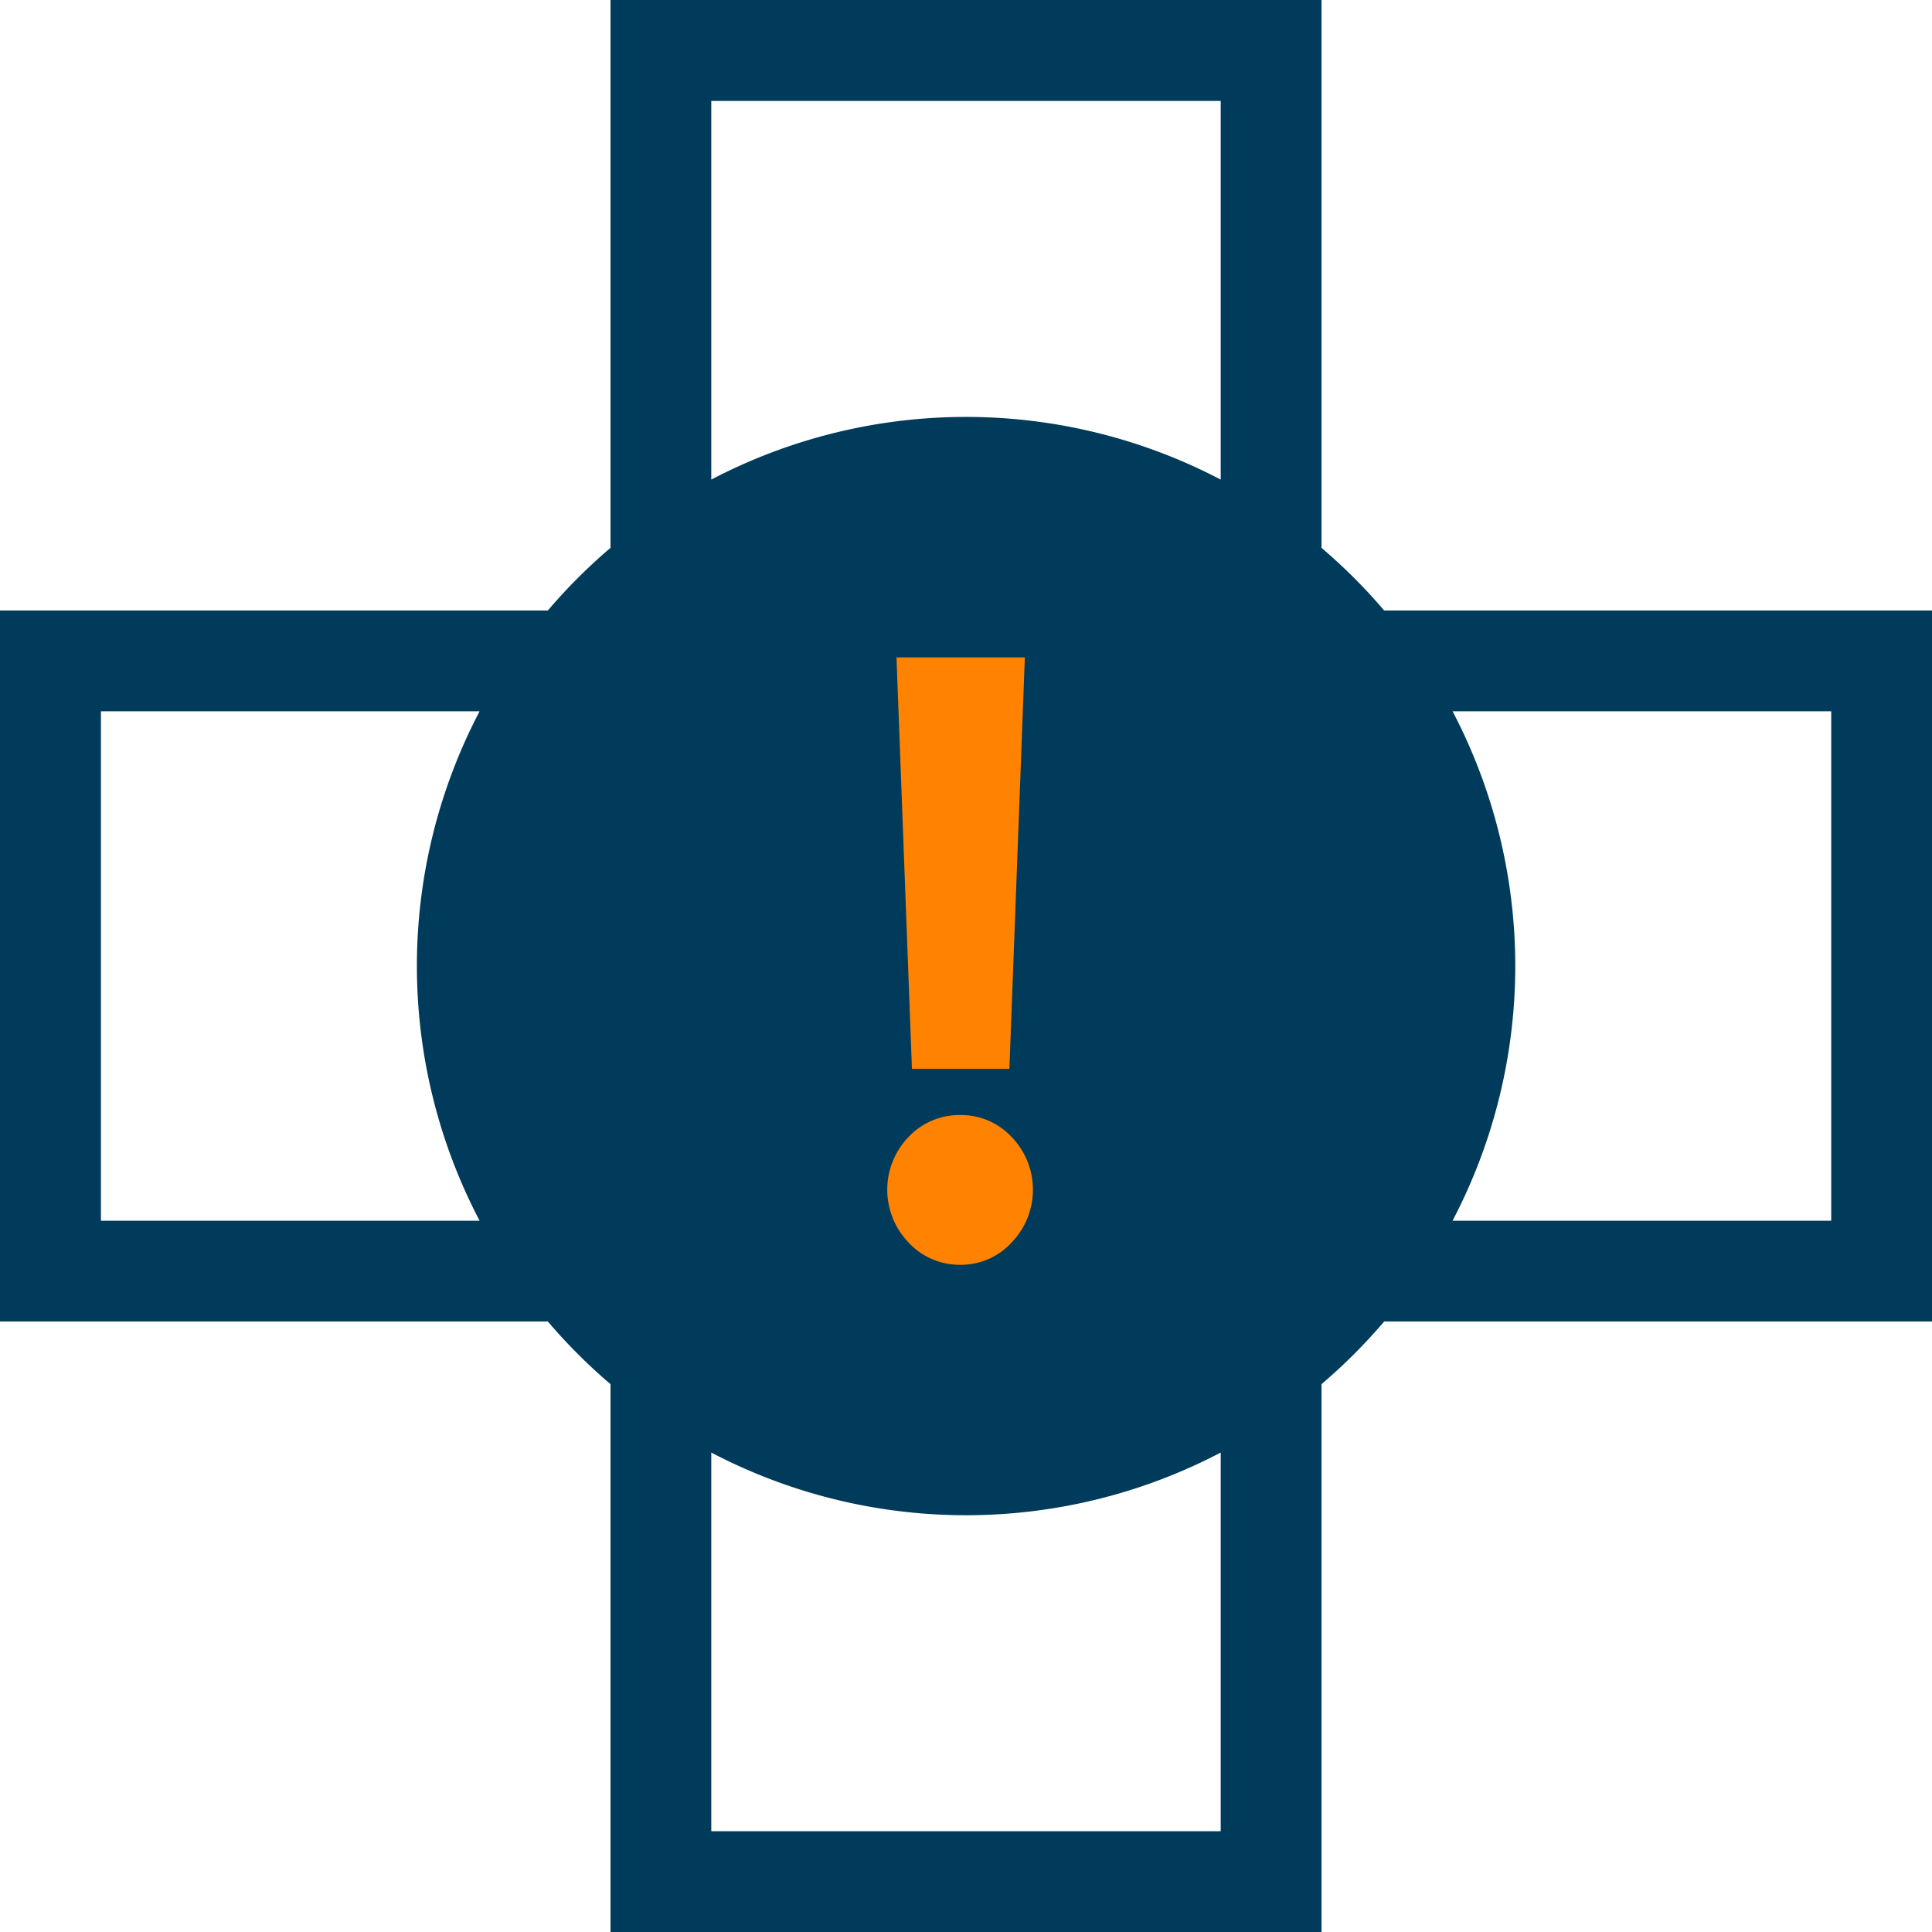 <?xml version="1.0" encoding="UTF-8"?>
<svg xmlns="http://www.w3.org/2000/svg" xmlns:xlink="http://www.w3.org/1999/xlink" id="Group_148" data-name="Group 148" width="50" height="50" viewBox="0 0 50 50">
  <defs>
    <clipPath id="clip-path">
      <rect id="Rectangle_161" data-name="Rectangle 161" width="50" height="50" fill="#003b5c"></rect>
    </clipPath>
  </defs>
  <g id="Group_147" data-name="Group 147" clip-path="url(#clip-path)">
    <path id="Path_209" data-name="Path 209" d="M50,15.8H35.822A14.284,14.284,0,0,0,34.2,14.178V0H15.8V14.178A14.245,14.245,0,0,0,14.178,15.8H0V34.2H14.178A14.285,14.285,0,0,0,15.8,35.822V50H34.2V35.822A14.306,14.306,0,0,0,35.822,34.2H50ZM18.408,2.612H31.592v9.8a14.205,14.205,0,0,0-13.184,0ZM2.612,31.592V18.408h9.8a14.2,14.2,0,0,0,0,13.184Zm28.98,15.8H18.408v-9.8a14.205,14.205,0,0,0,13.184,0Zm15.8-15.8h-9.8a14.2,14.2,0,0,0,0-13.184h9.8Z" fill="#003b5c"></path>
    <path id="Path_210" data-name="Path 210" d="M106.628,87.57a1.794,1.794,0,0,1-1.342-.575,1.968,1.968,0,0,1,0-2.737,1.811,1.811,0,0,1,1.342-.564,1.787,1.787,0,0,1,1.32.564,1.967,1.967,0,0,1,0,2.737,1.77,1.77,0,0,1-1.32.575M105.371,82.5l-.4-10.65h3.322l-.4,10.65Z" transform="translate(-81.77 -54.837)" fill="#ff8200"></path>
  </g>
</svg>
